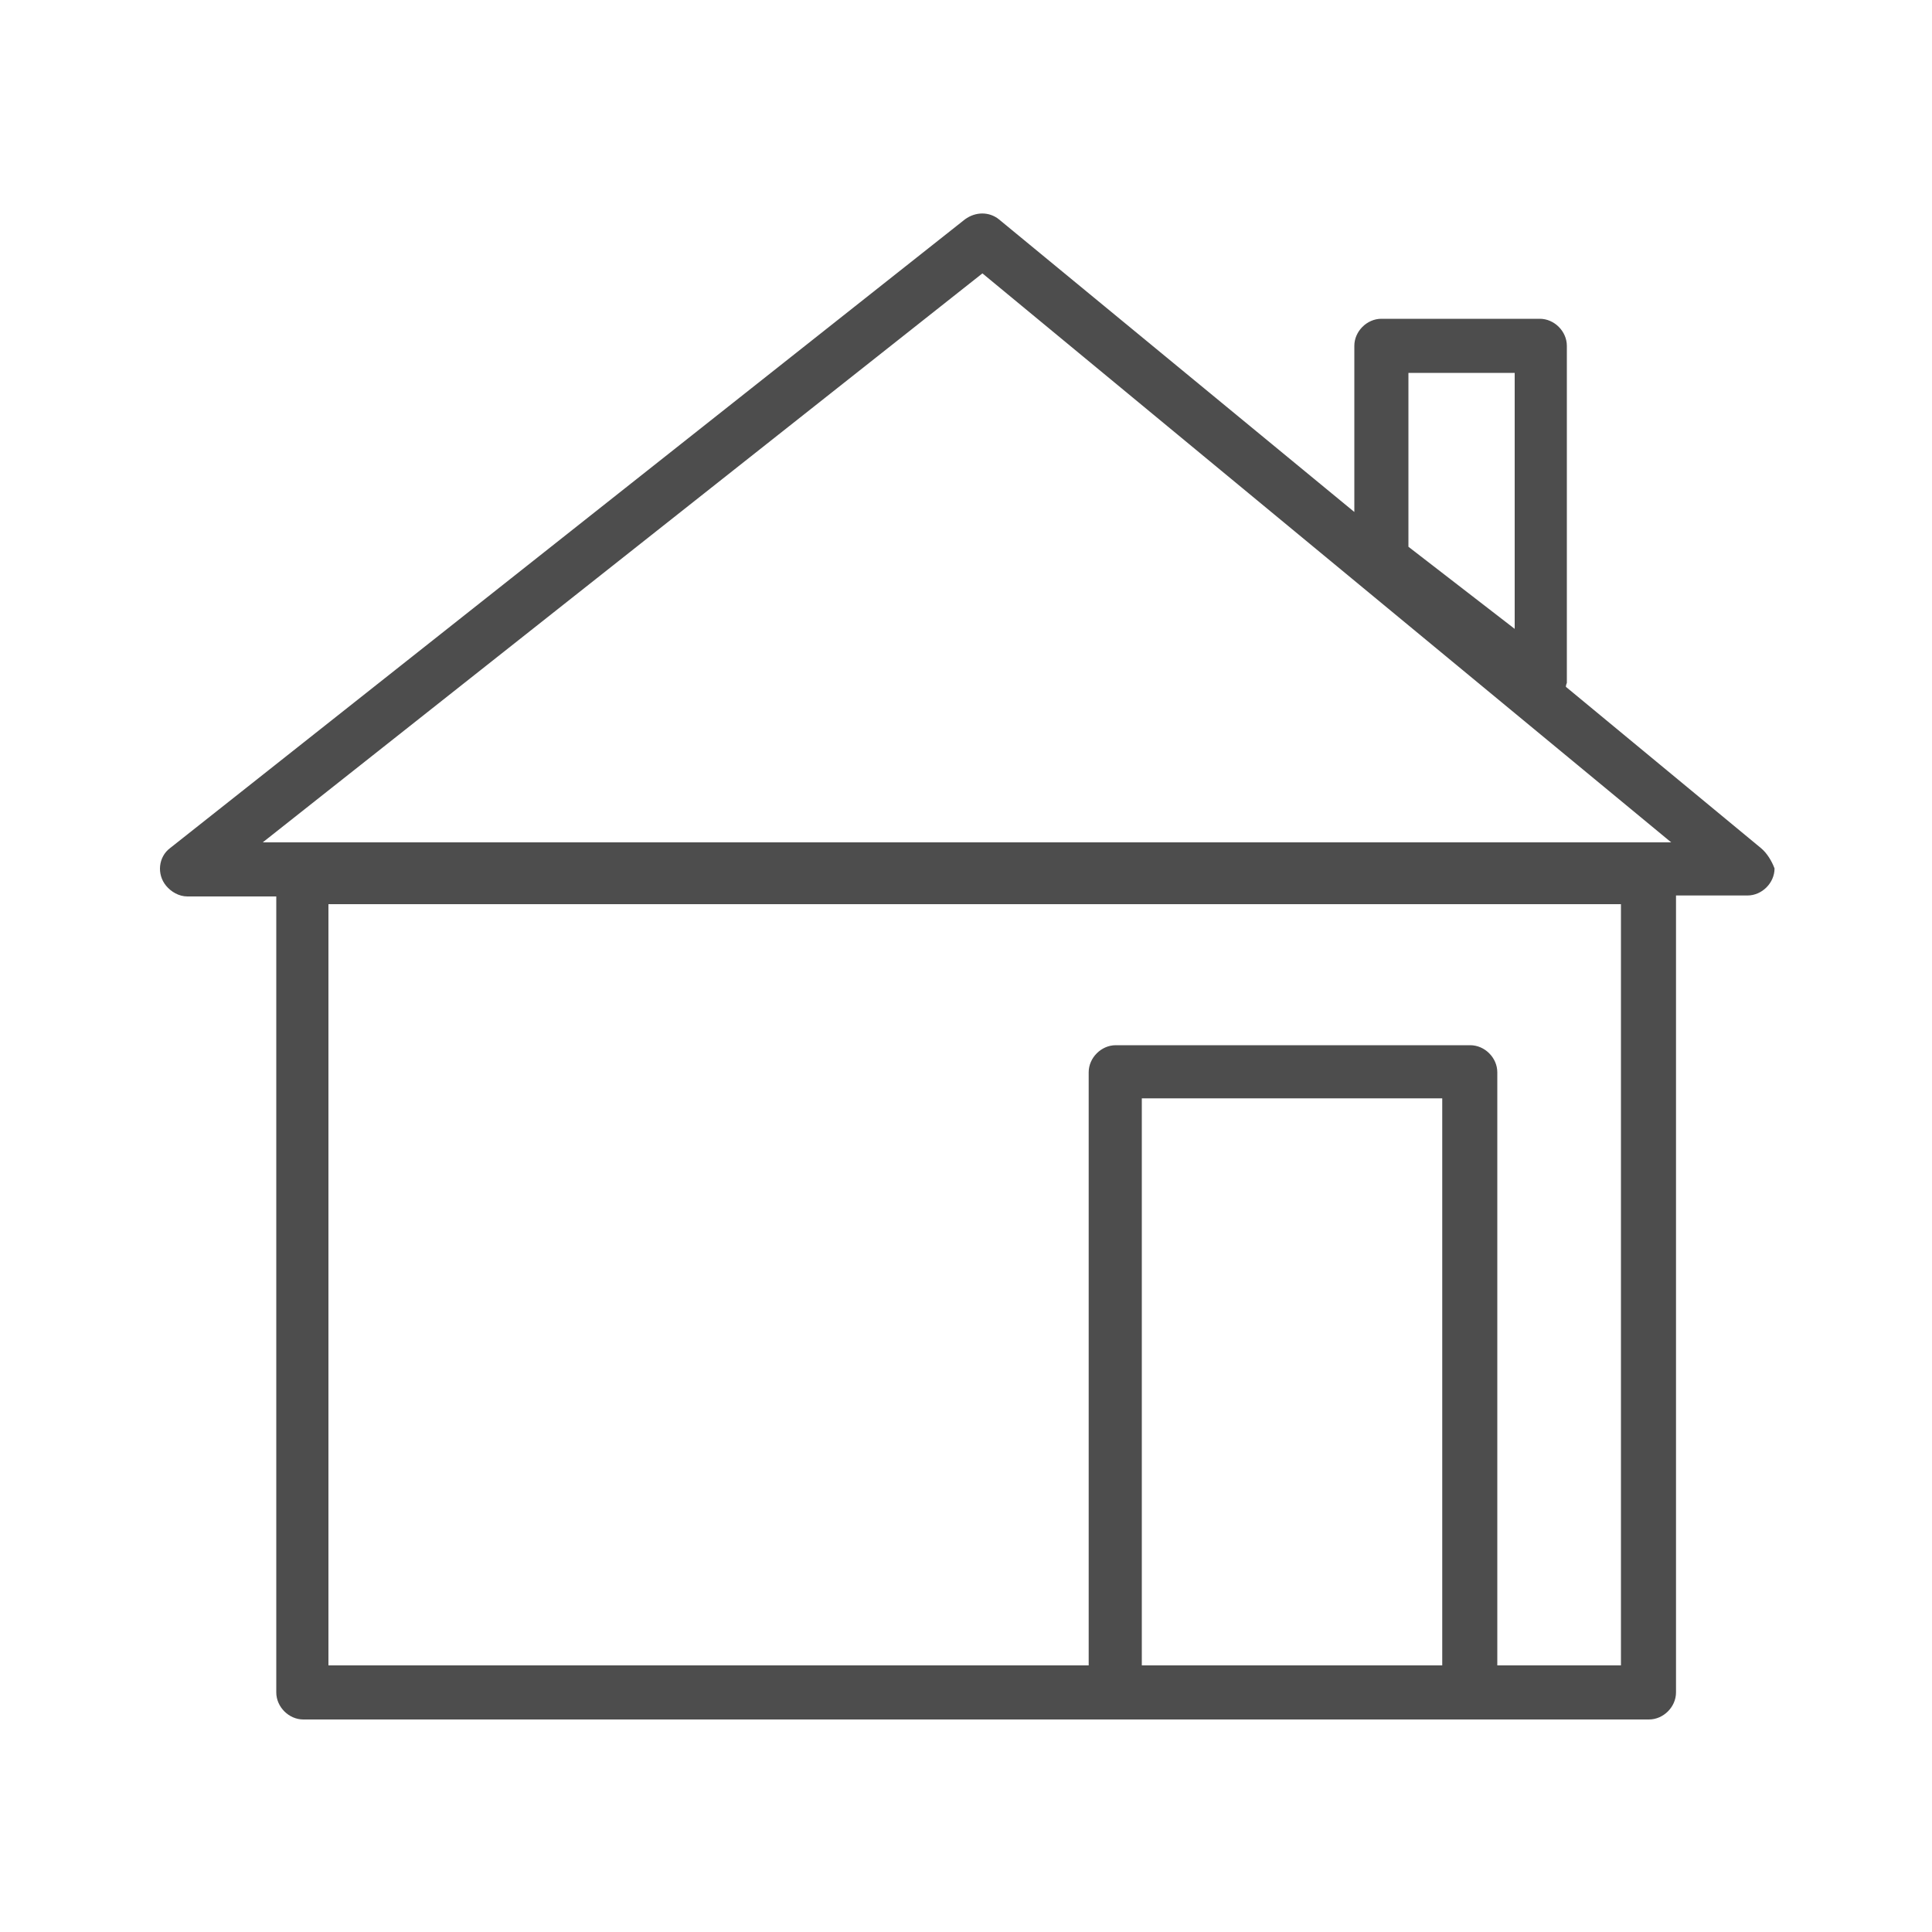 <?xml version="1.0" encoding="utf-8"?>
<!-- Generator: Adobe Illustrator 25.4.1, SVG Export Plug-In . SVG Version: 6.00 Build 0)  -->
<svg version="1.1" id="Vrstva_1" xmlns="http://www.w3.org/2000/svg" xmlns:xlink="http://www.w3.org/1999/xlink" x="0px" y="0px"
	 viewBox="0 0 200 200" style="enable-background:new 0 0 200 200;" xml:space="preserve">
<style type="text/css">
	.st0{fill:#4D4D4D;}
</style>
<g id="Vrstva_2_00000165222909109443124390000018169331857614945165_">
	<path class="st0" d="M182.3,87.8l-20.2-16.7c0-0.2,0.1-0.4,0.1-0.4V35.8c0-1.5-1.3-2.8-2.8-2.8H143c-1.5,0-2.8,1.3-2.8,2.8V53
		l-36.8-30.3c-1-0.8-2.4-0.8-3.5,0L17.6,87.8c-1.2,0.9-1.4,2.7-0.4,3.9c0.5,0.6,1.3,1.1,2.2,1.1h9.2v82.4c0,1.5,1.3,2.8,2.8,2.8
		h139.3c1.5,0,2.8-1.3,2.8-2.8V92.7h7.4c1.5,0,2.8-1.3,2.8-2.8C183.4,89.1,182.9,88.3,182.3,87.8L182.3,87.8z M145.8,38.6h11v26.5
		l-11-8.5V38.6z M118.2,172.4v-58.7h31.1v58.7H118.2z M167.8,172.4h-12.8V111c0-1.5-1.3-2.8-2.8-2.8h-36.7c-1.5,0-2.8,1.3-2.8,2.8
		v61.4H34V93.6h133.8V172.4z M101.7,28.3L173,87.2H27.2L101.7,28.3z"/>
</g>
</svg>
